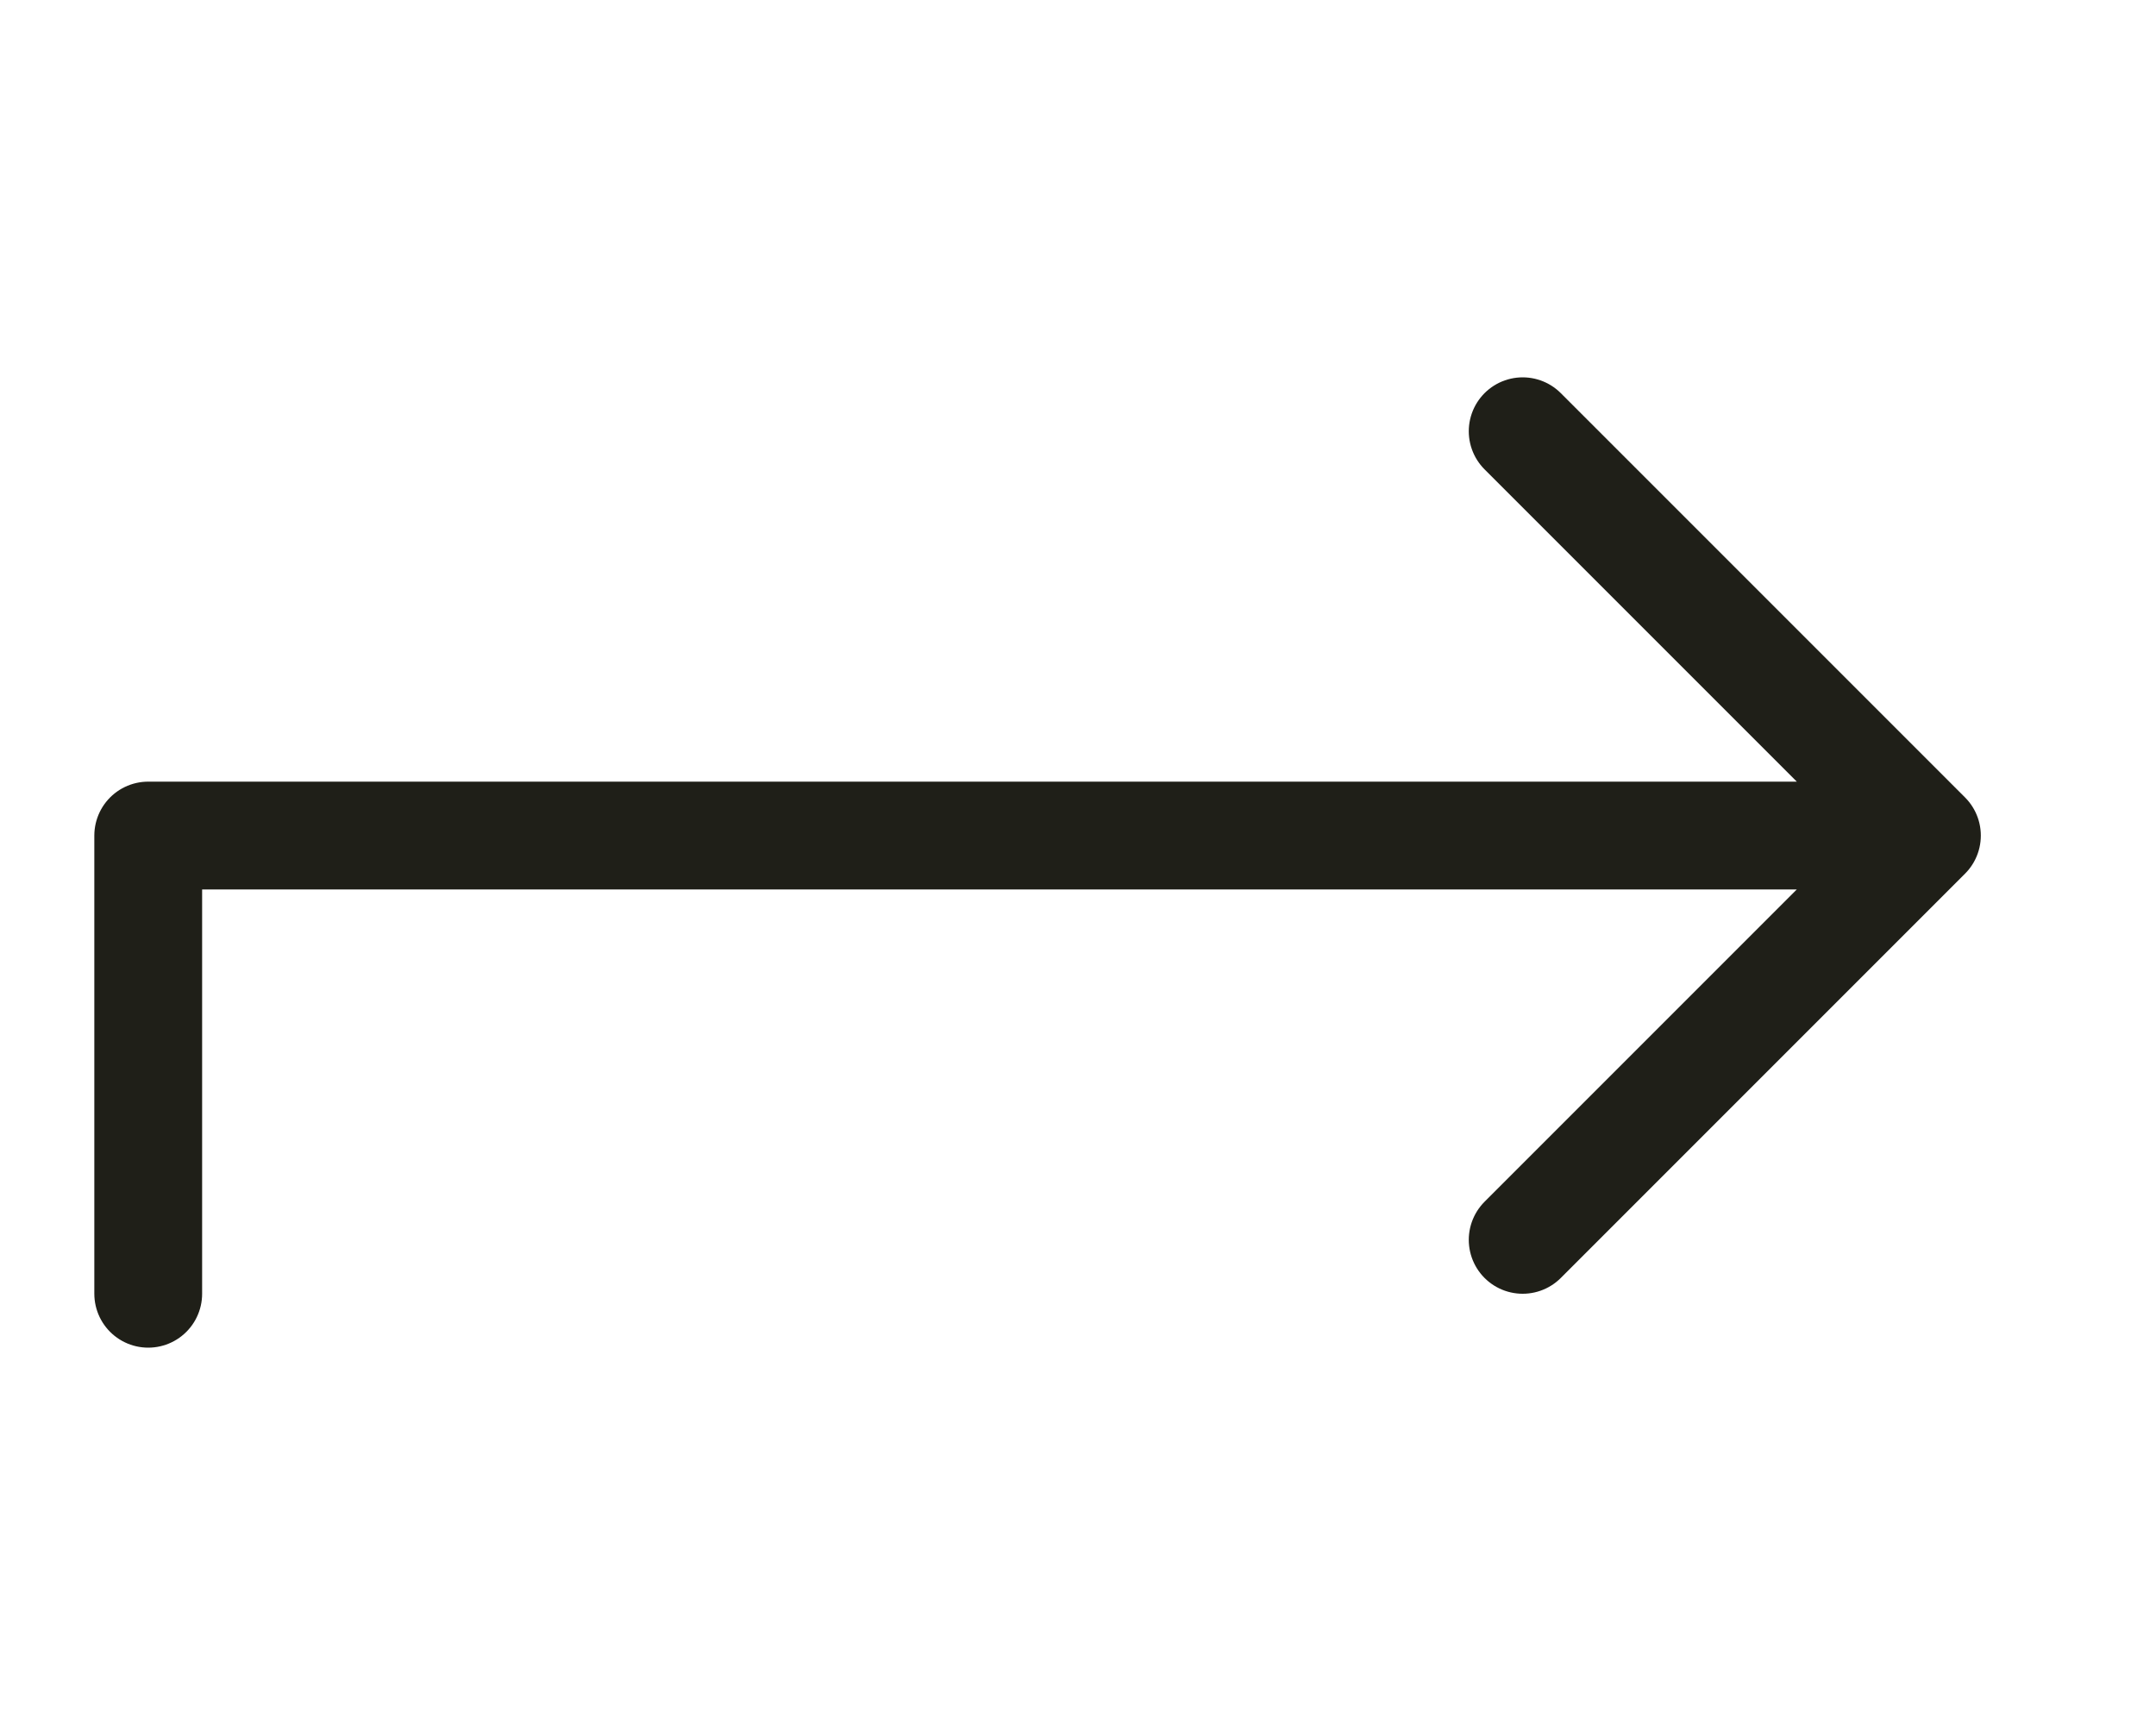 <svg width="20" height="16" viewBox="0 0 20 16" fill="none" xmlns="http://www.w3.org/2000/svg">
<g clip-path="url(#clip0_10199_2619)">
<path d="M14.125 11.5L17.875 7.75M17.875 7.75L14.125 4M17.875 7.75L1.375 7.75L1.375 12" stroke="#1F1F18" stroke-linecap="round" stroke-linejoin="round"/>
</g>
<defs>
<clipPath id="clip0_10199_2619">
<rect width="16" height="20" fill="white" transform="translate(20) rotate(90)"/>
</clipPath>
</defs>
</svg>
